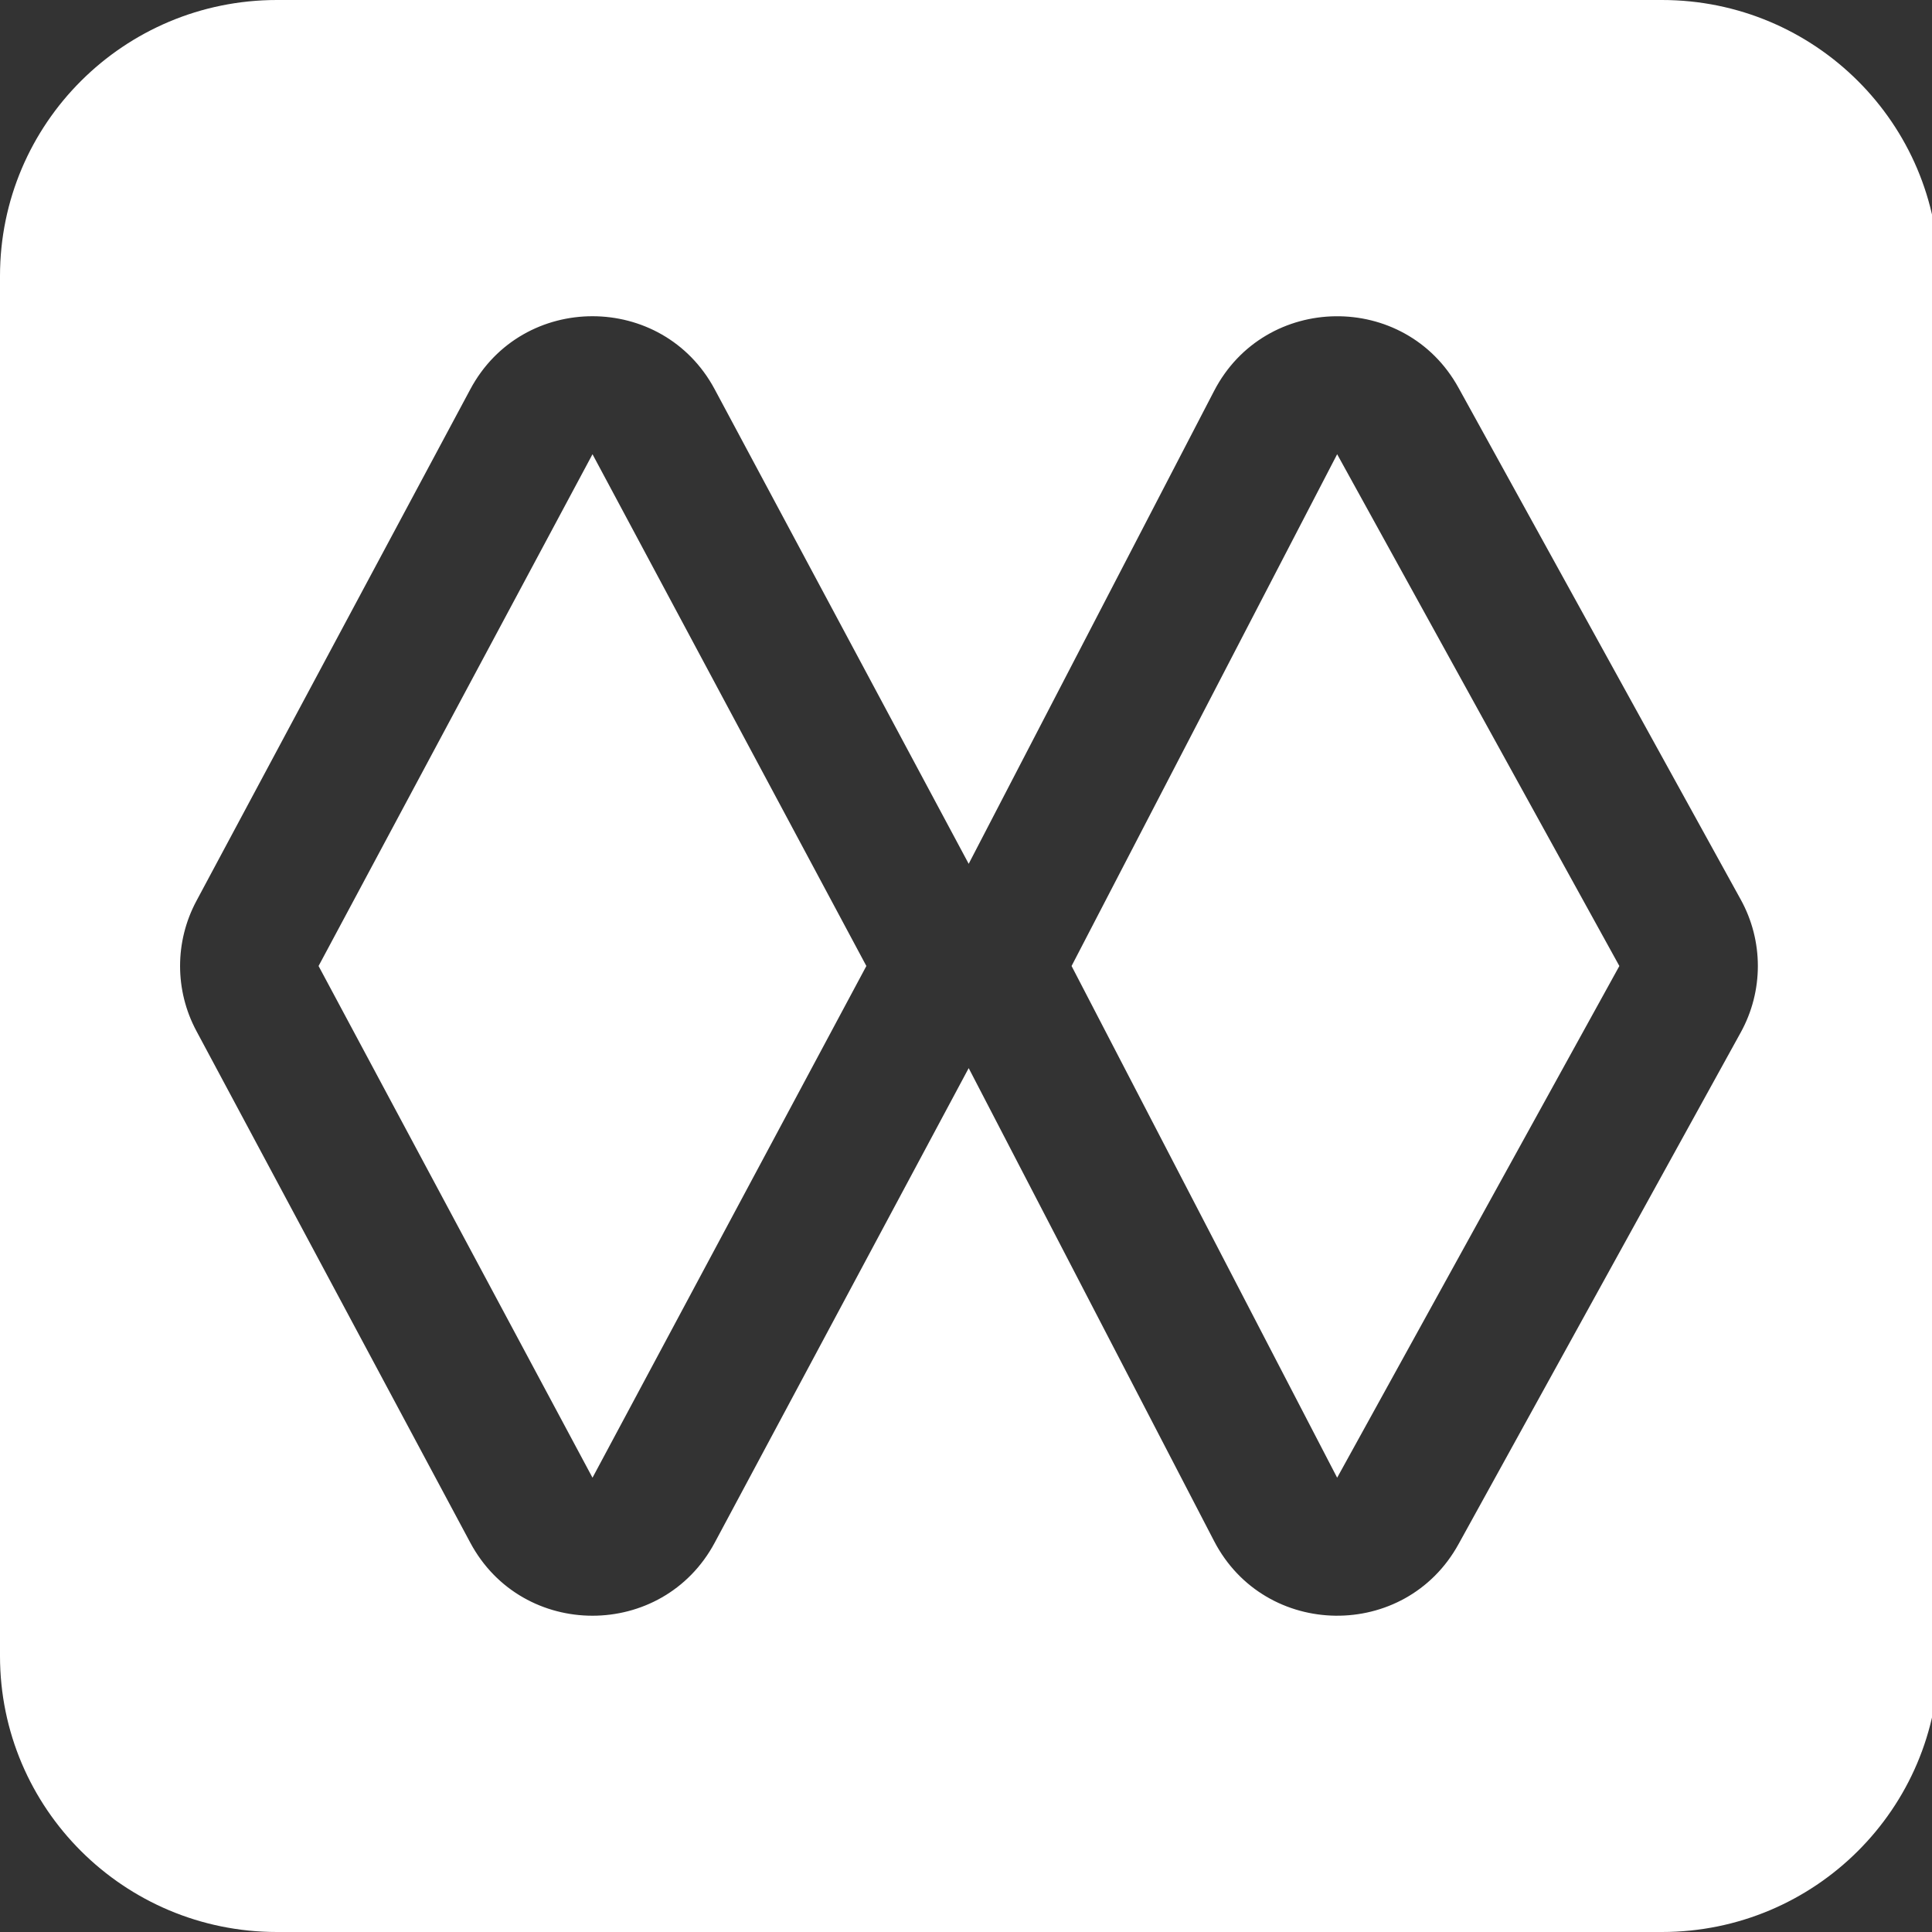 <svg width="28" height="28" viewBox="0 0 28 28" fill="none" xmlns="http://www.w3.org/2000/svg">
<rect x="0" y="0" width="28" height="28" fill="#333333" stroke="none"/>
<path d="M4.617 14L8.587 6.583L12.556 14L8.587 21.416L4.617 14Z" fill="#ffffff"/>
<path d="M15.53 14L19.379 6.583L23.469 14L19.379 21.416L15.53 14Z" fill="#ffffff"/>
<path fill-rule="evenodd" clip-rule="evenodd" d="M0 4C-9.69108e-08 1.791 1.797 9.70793e-07 4.014 8.74228e-07L24.086 0C26.303 -9.65645e-08 28.1 1.791 28.1 4V24C28.1 26.209 26.303 28 24.086 28H4.014C1.797 28 9.74273e-07 26.209 8.77362e-07 24L0 4ZM6.816 5.642C7.571 4.23 9.602 4.23 10.358 5.642L14.039 12.519L17.596 5.665C18.334 4.243 20.365 4.218 21.138 5.62L25.228 13.037C25.559 13.636 25.559 14.363 25.228 14.963L21.138 22.379C20.365 23.782 18.334 23.756 17.596 22.335L14.039 15.48L10.358 22.358C9.602 23.769 7.571 23.769 6.816 22.358L2.846 14.941C2.531 14.353 2.531 13.647 2.846 13.058L6.816 5.642Z" fill="#ffffff"/>
</svg>
